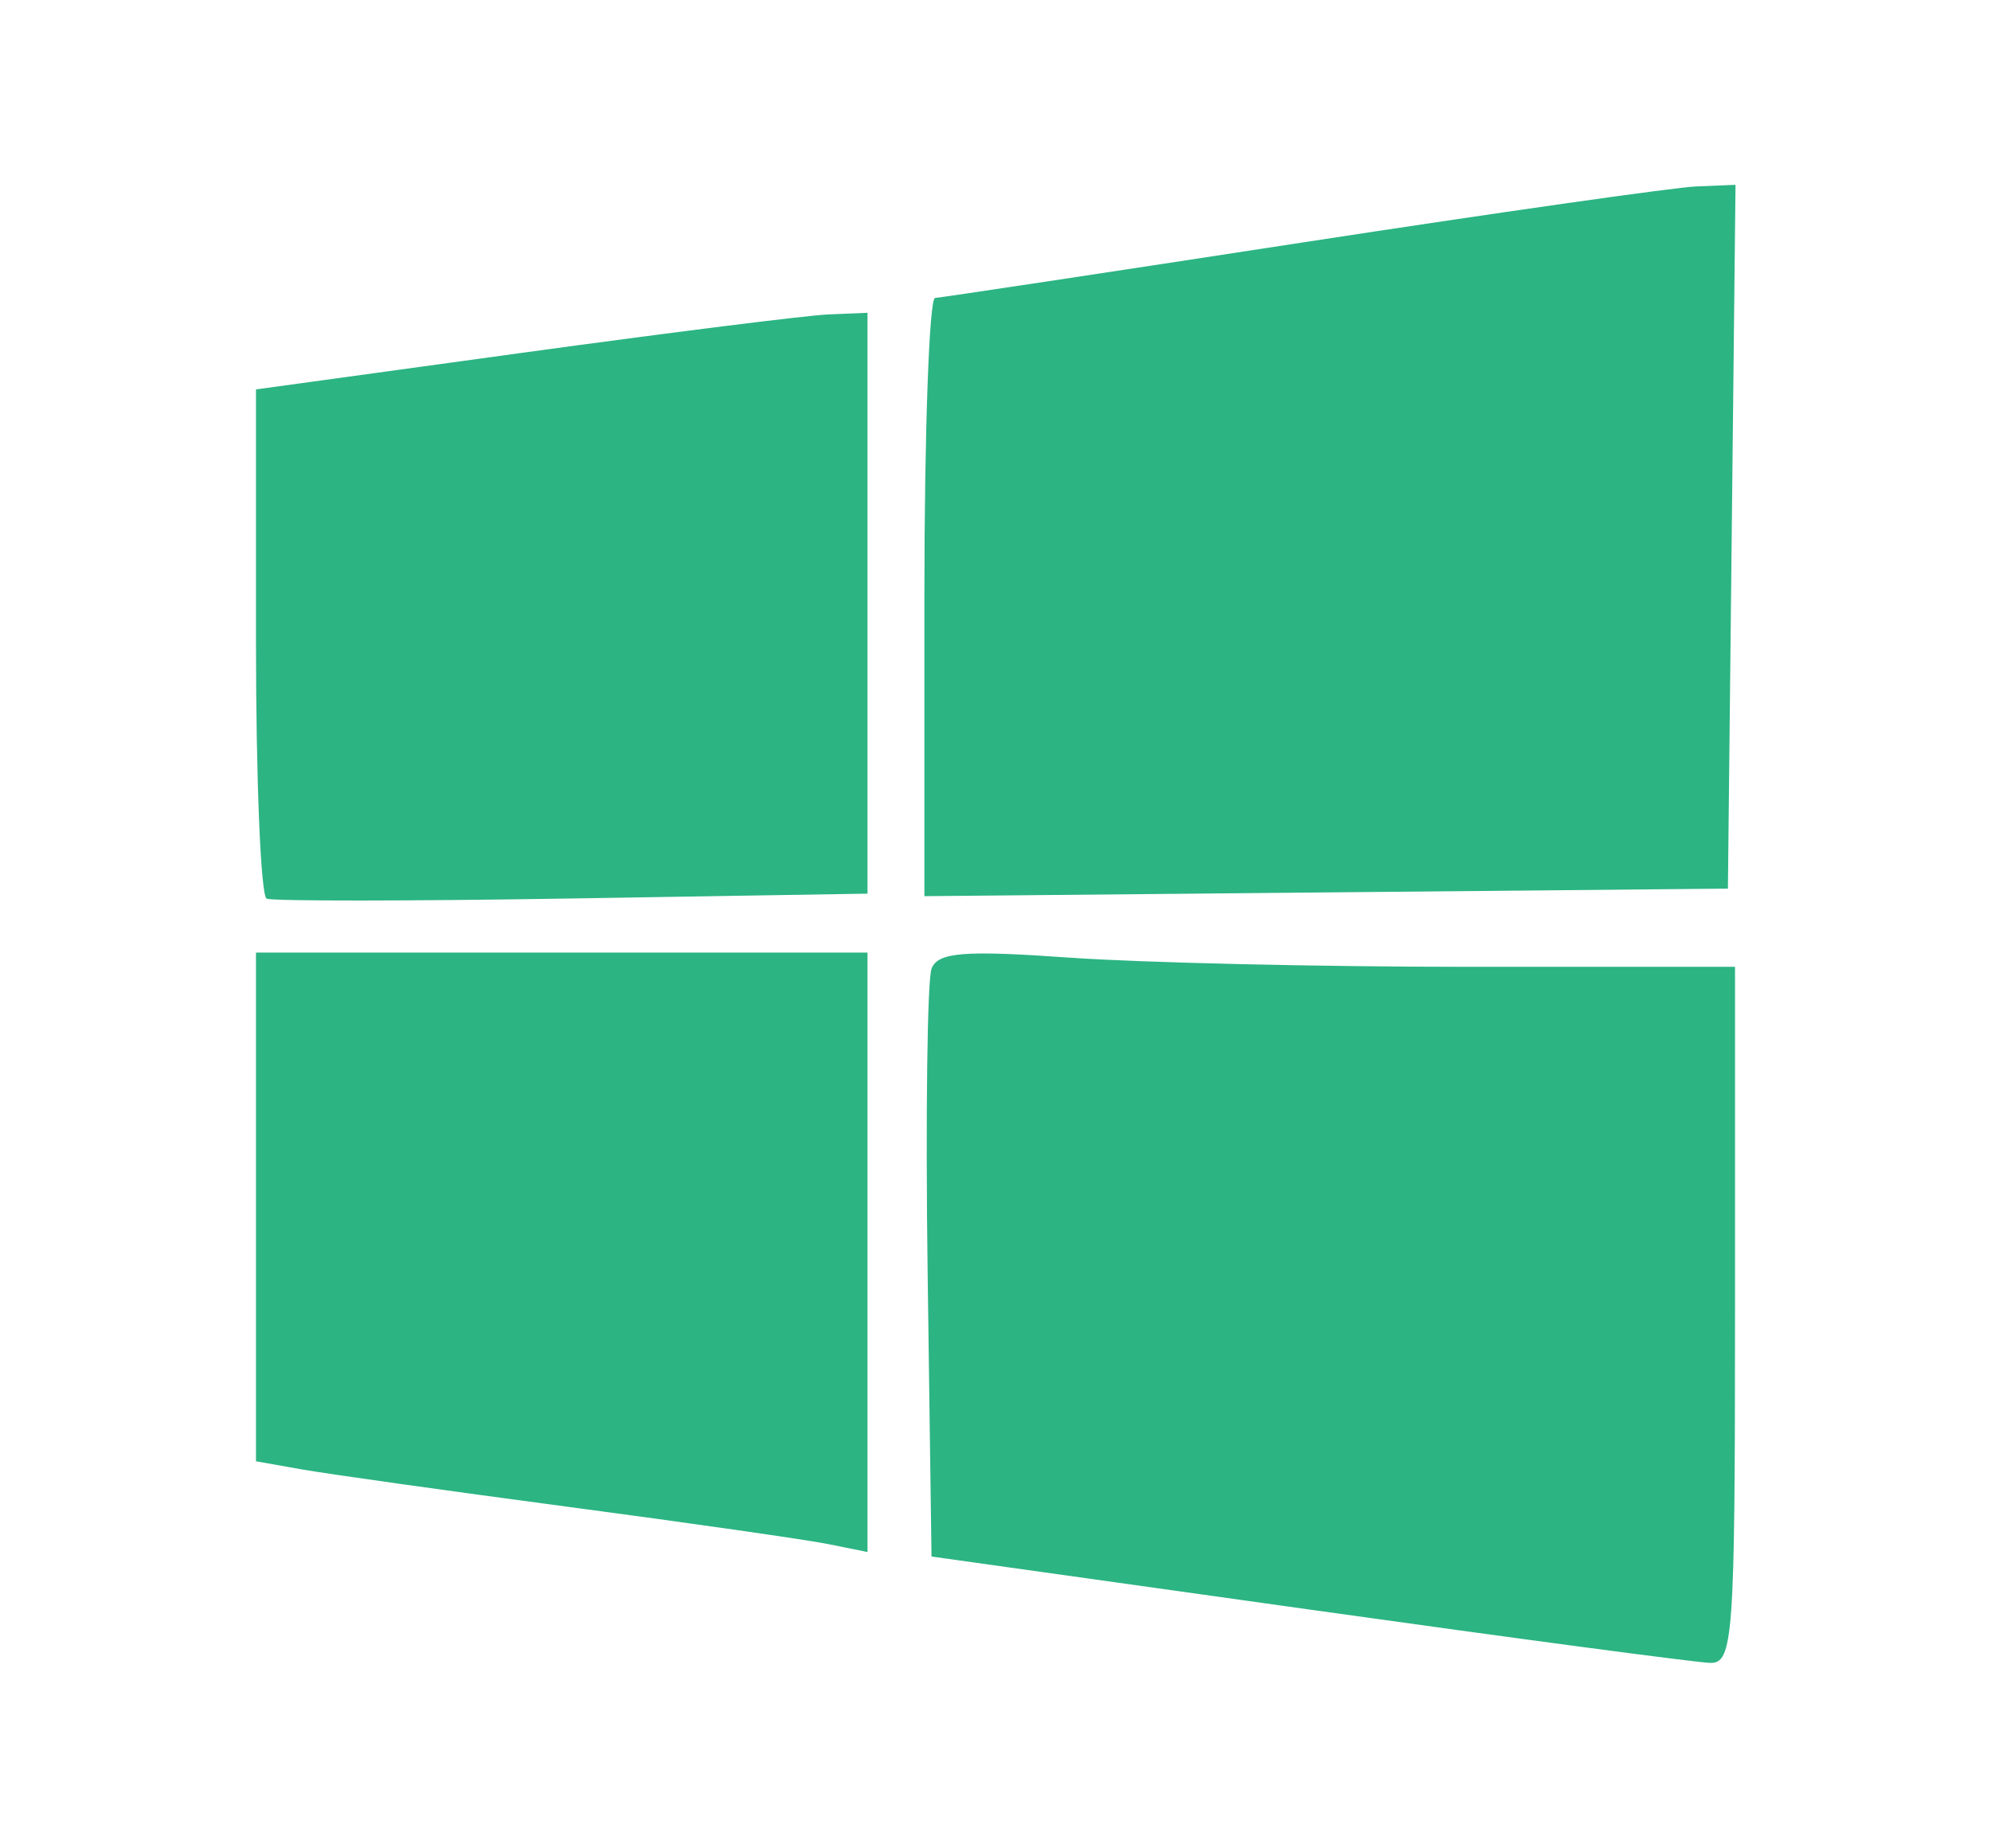 <svg xmlns="http://www.w3.org/2000/svg" width="140" height="130" viewBox="0 0 140 130" version="1.1"><path d="" stroke="none" fill="#2cbc84" fill-rule="evenodd"/><path d="M 91.500 17.068 C 77.750 19.182, 66.162 20.931, 65.750 20.956 C 65.338 20.980, 65 30.457, 65 42.016 L 65 63.031 93.250 62.766 L 121.500 62.500 121.767 37.750 L 122.035 13 119.267 13.113 C 117.745 13.175, 105.250 14.955, 91.500 17.068 M 36.750 24.810 L 18 27.389 18 45.136 C 18 54.896, 18.337 63.028, 18.750 63.206 C 19.163 63.385, 28.837 63.378, 40.250 63.192 L 61 62.853 61 42.426 L 61 22 58.250 22.115 C 56.737 22.179, 47.063 23.392, 36.750 24.810 M 18 84.889 L 18 102.777 21.250 103.352 C 23.038 103.668, 31.475 104.854, 40 105.987 C 48.525 107.120, 56.738 108.298, 58.250 108.603 L 61 109.159 61 88.079 L 61 67 39.500 67 L 18 67 18 84.889 M 65.504 68.130 C 65.203 68.915, 65.079 78.538, 65.228 89.516 L 65.500 109.476 92 113.194 C 106.575 115.240, 119.287 116.933, 120.250 116.956 C 121.870 116.997, 122 115.183, 122 92.500 L 122 68 103.154 68 C 92.788 68, 80.200 67.708, 75.179 67.352 C 67.765 66.826, 65.948 66.972, 65.504 68.130" stroke="none" fill="#2cb483" fill-rule="evenodd"/></svg>